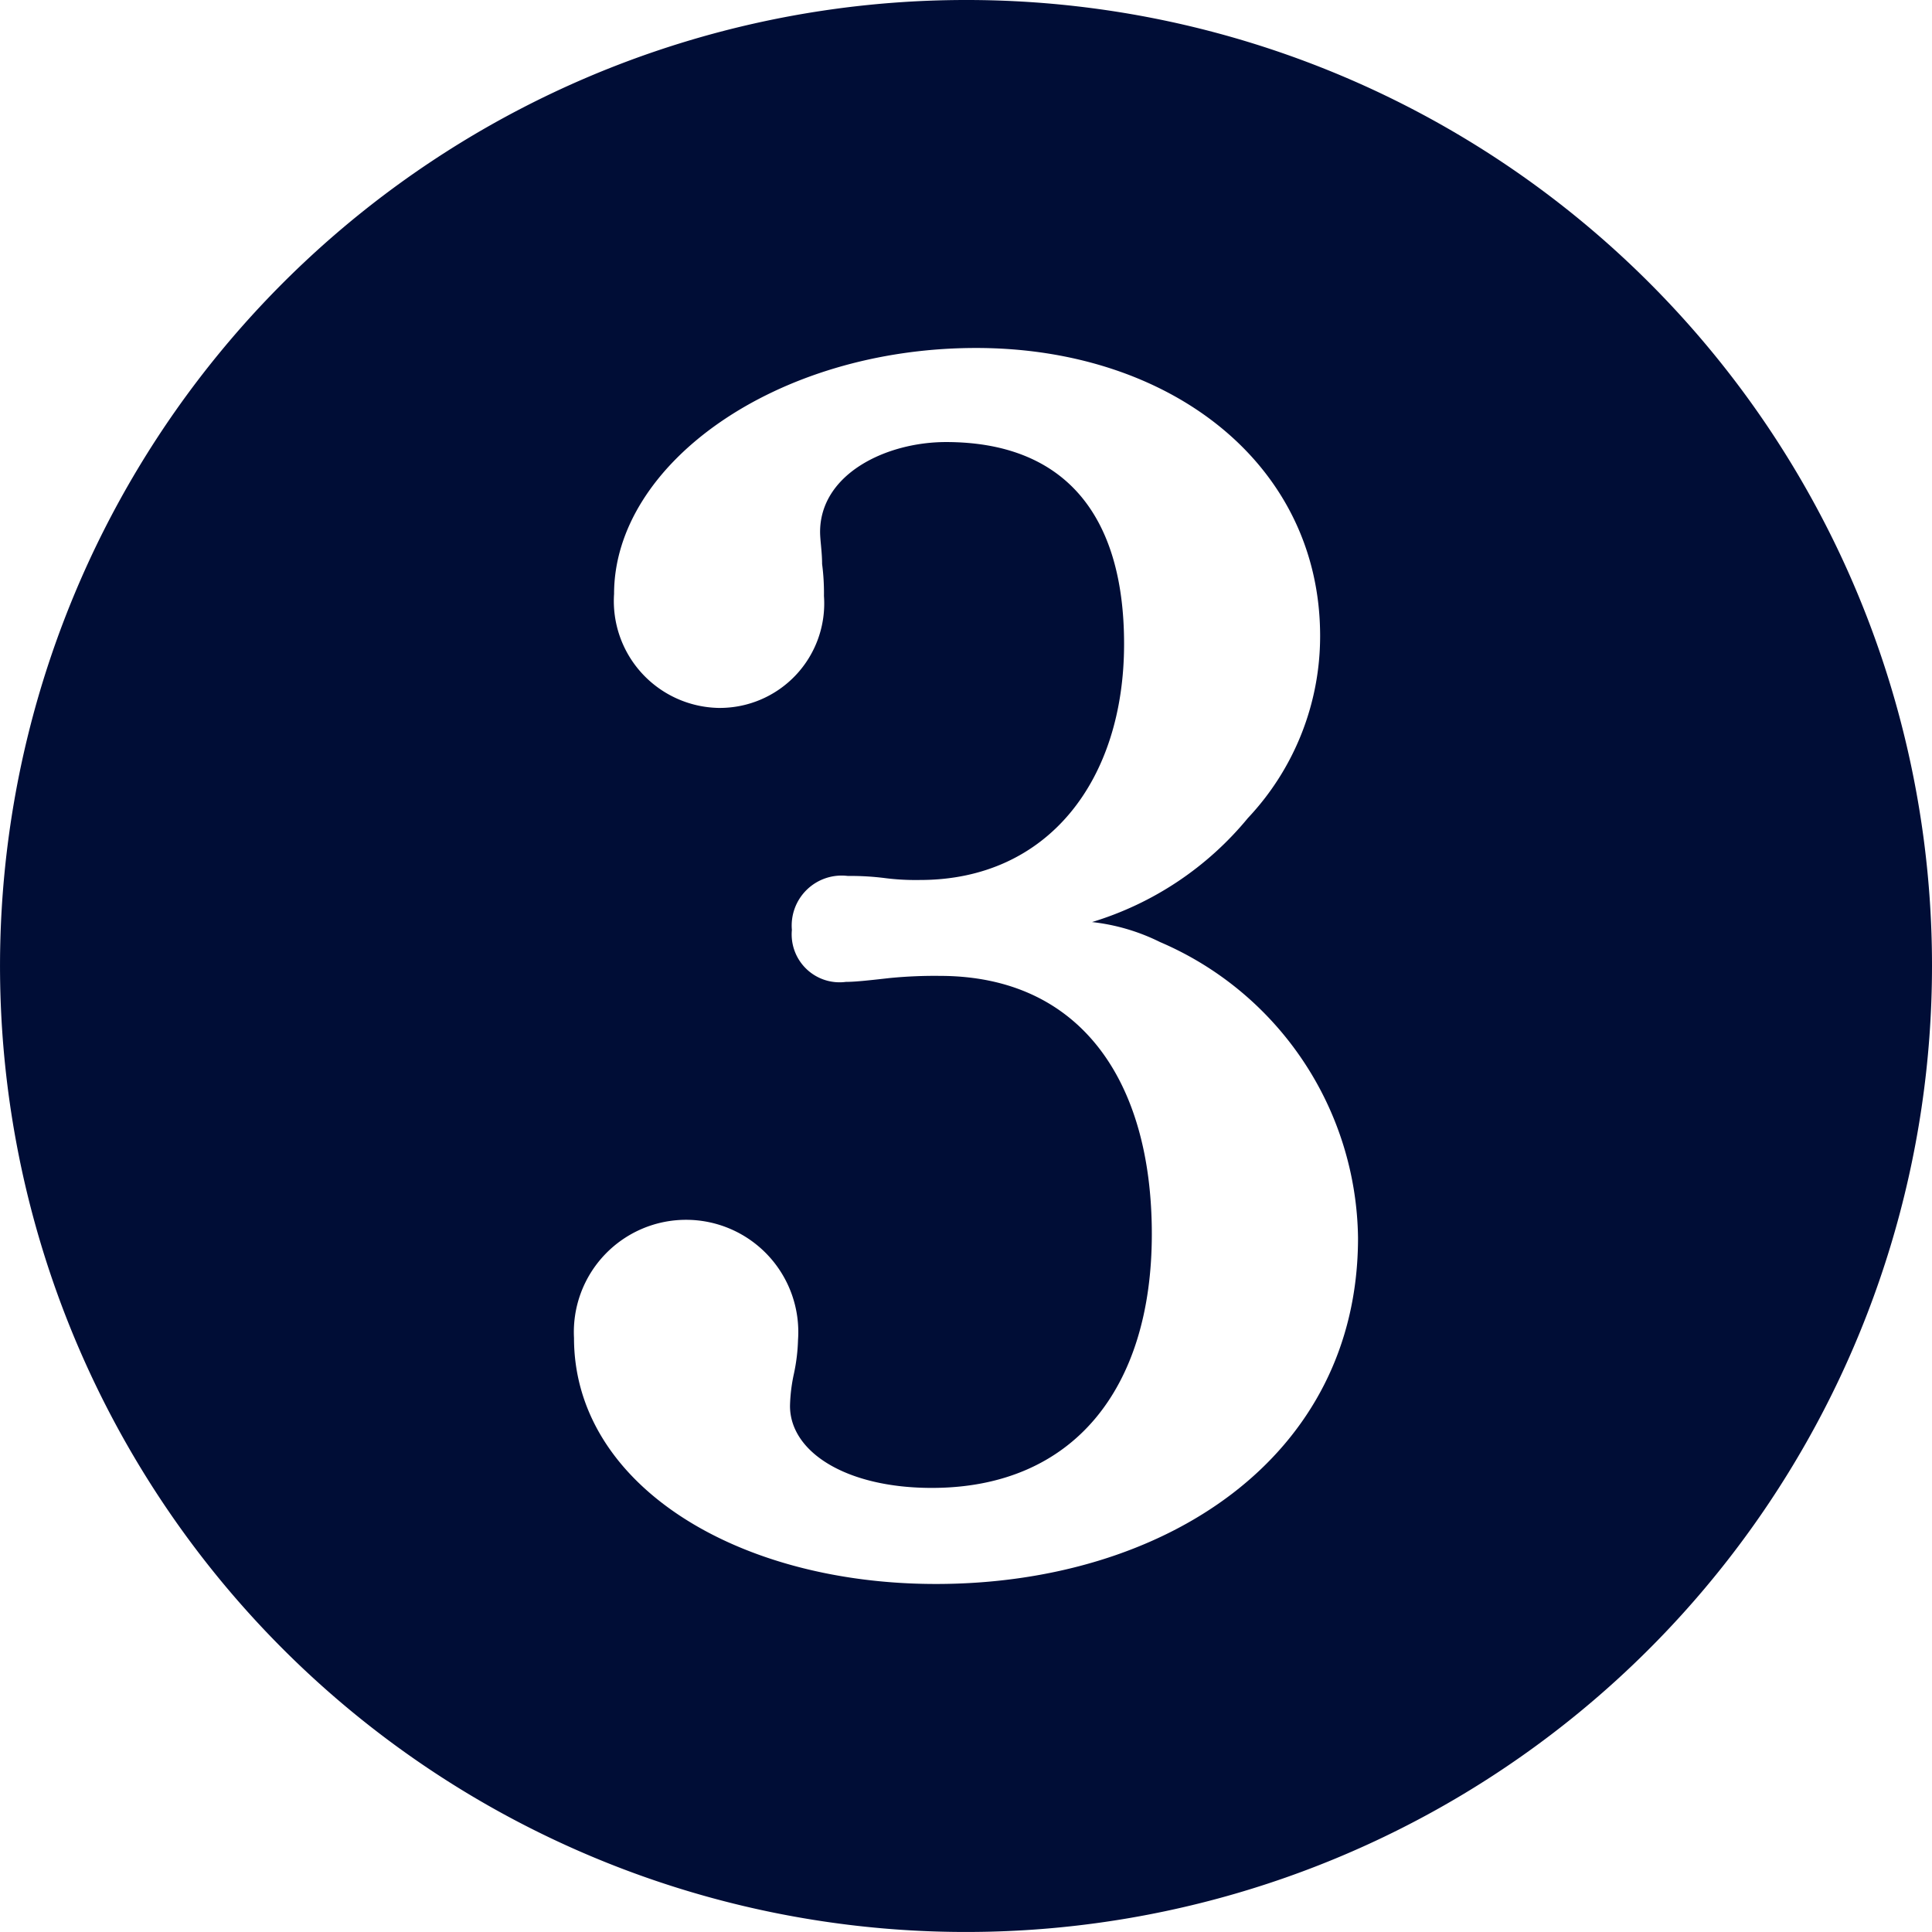 <svg xmlns="http://www.w3.org/2000/svg" width="74.937" height="74.937" viewBox="0 0 74.937 74.937"><path id="_03" data-name="03" d="M75.533,215.248a37.468,37.468,0,1,1-37.471-37.471,37.443,37.443,0,0,1,37.471,37.471M49,209.505a10.286,10.286,0,0,0,2.8-7.061c0-6.668-5.821-11.17-13.341-11.17-7.764,0-14.045,4.5-14.045,9.542a4.145,4.145,0,0,0,4.032,4.419,4.051,4.051,0,0,0,4.109-4.342,8.646,8.646,0,0,0-.072-1.241c0-.465-.078-.93-.078-1.24,0-2.249,2.559-3.489,4.885-3.489,4.5,0,6.906,2.714,6.906,7.831,0,5.278-2.946,9.155-7.914,9.155a9.41,9.41,0,0,1-1.4-.078,10.524,10.524,0,0,0-1.4-.078,1.938,1.938,0,0,0-2.171,2.093,1.858,1.858,0,0,0,2.093,2.016c.388,0,1.008-.072,1.706-.15a17.747,17.747,0,0,1,1.938-.083c5.427,0,8.224,4.037,8.224,10.013s-3.029,9.847-8.534,9.847c-3.334,0-5.5-1.4-5.5-3.179a6.449,6.449,0,0,1,.15-1.241,7.141,7.141,0,0,0,.161-1.318,4.353,4.353,0,1,0-8.689-.078c0,5.666,6.28,9.542,14.039,9.542,8.844,0,16.371-4.89,16.371-13.424a12.652,12.652,0,0,0-7.681-11.475,7.864,7.864,0,0,0-2.636-.775A12.537,12.537,0,0,0,49,209.505" transform="translate(-0.596 -177.777)" fill="#000d36"></path></svg>